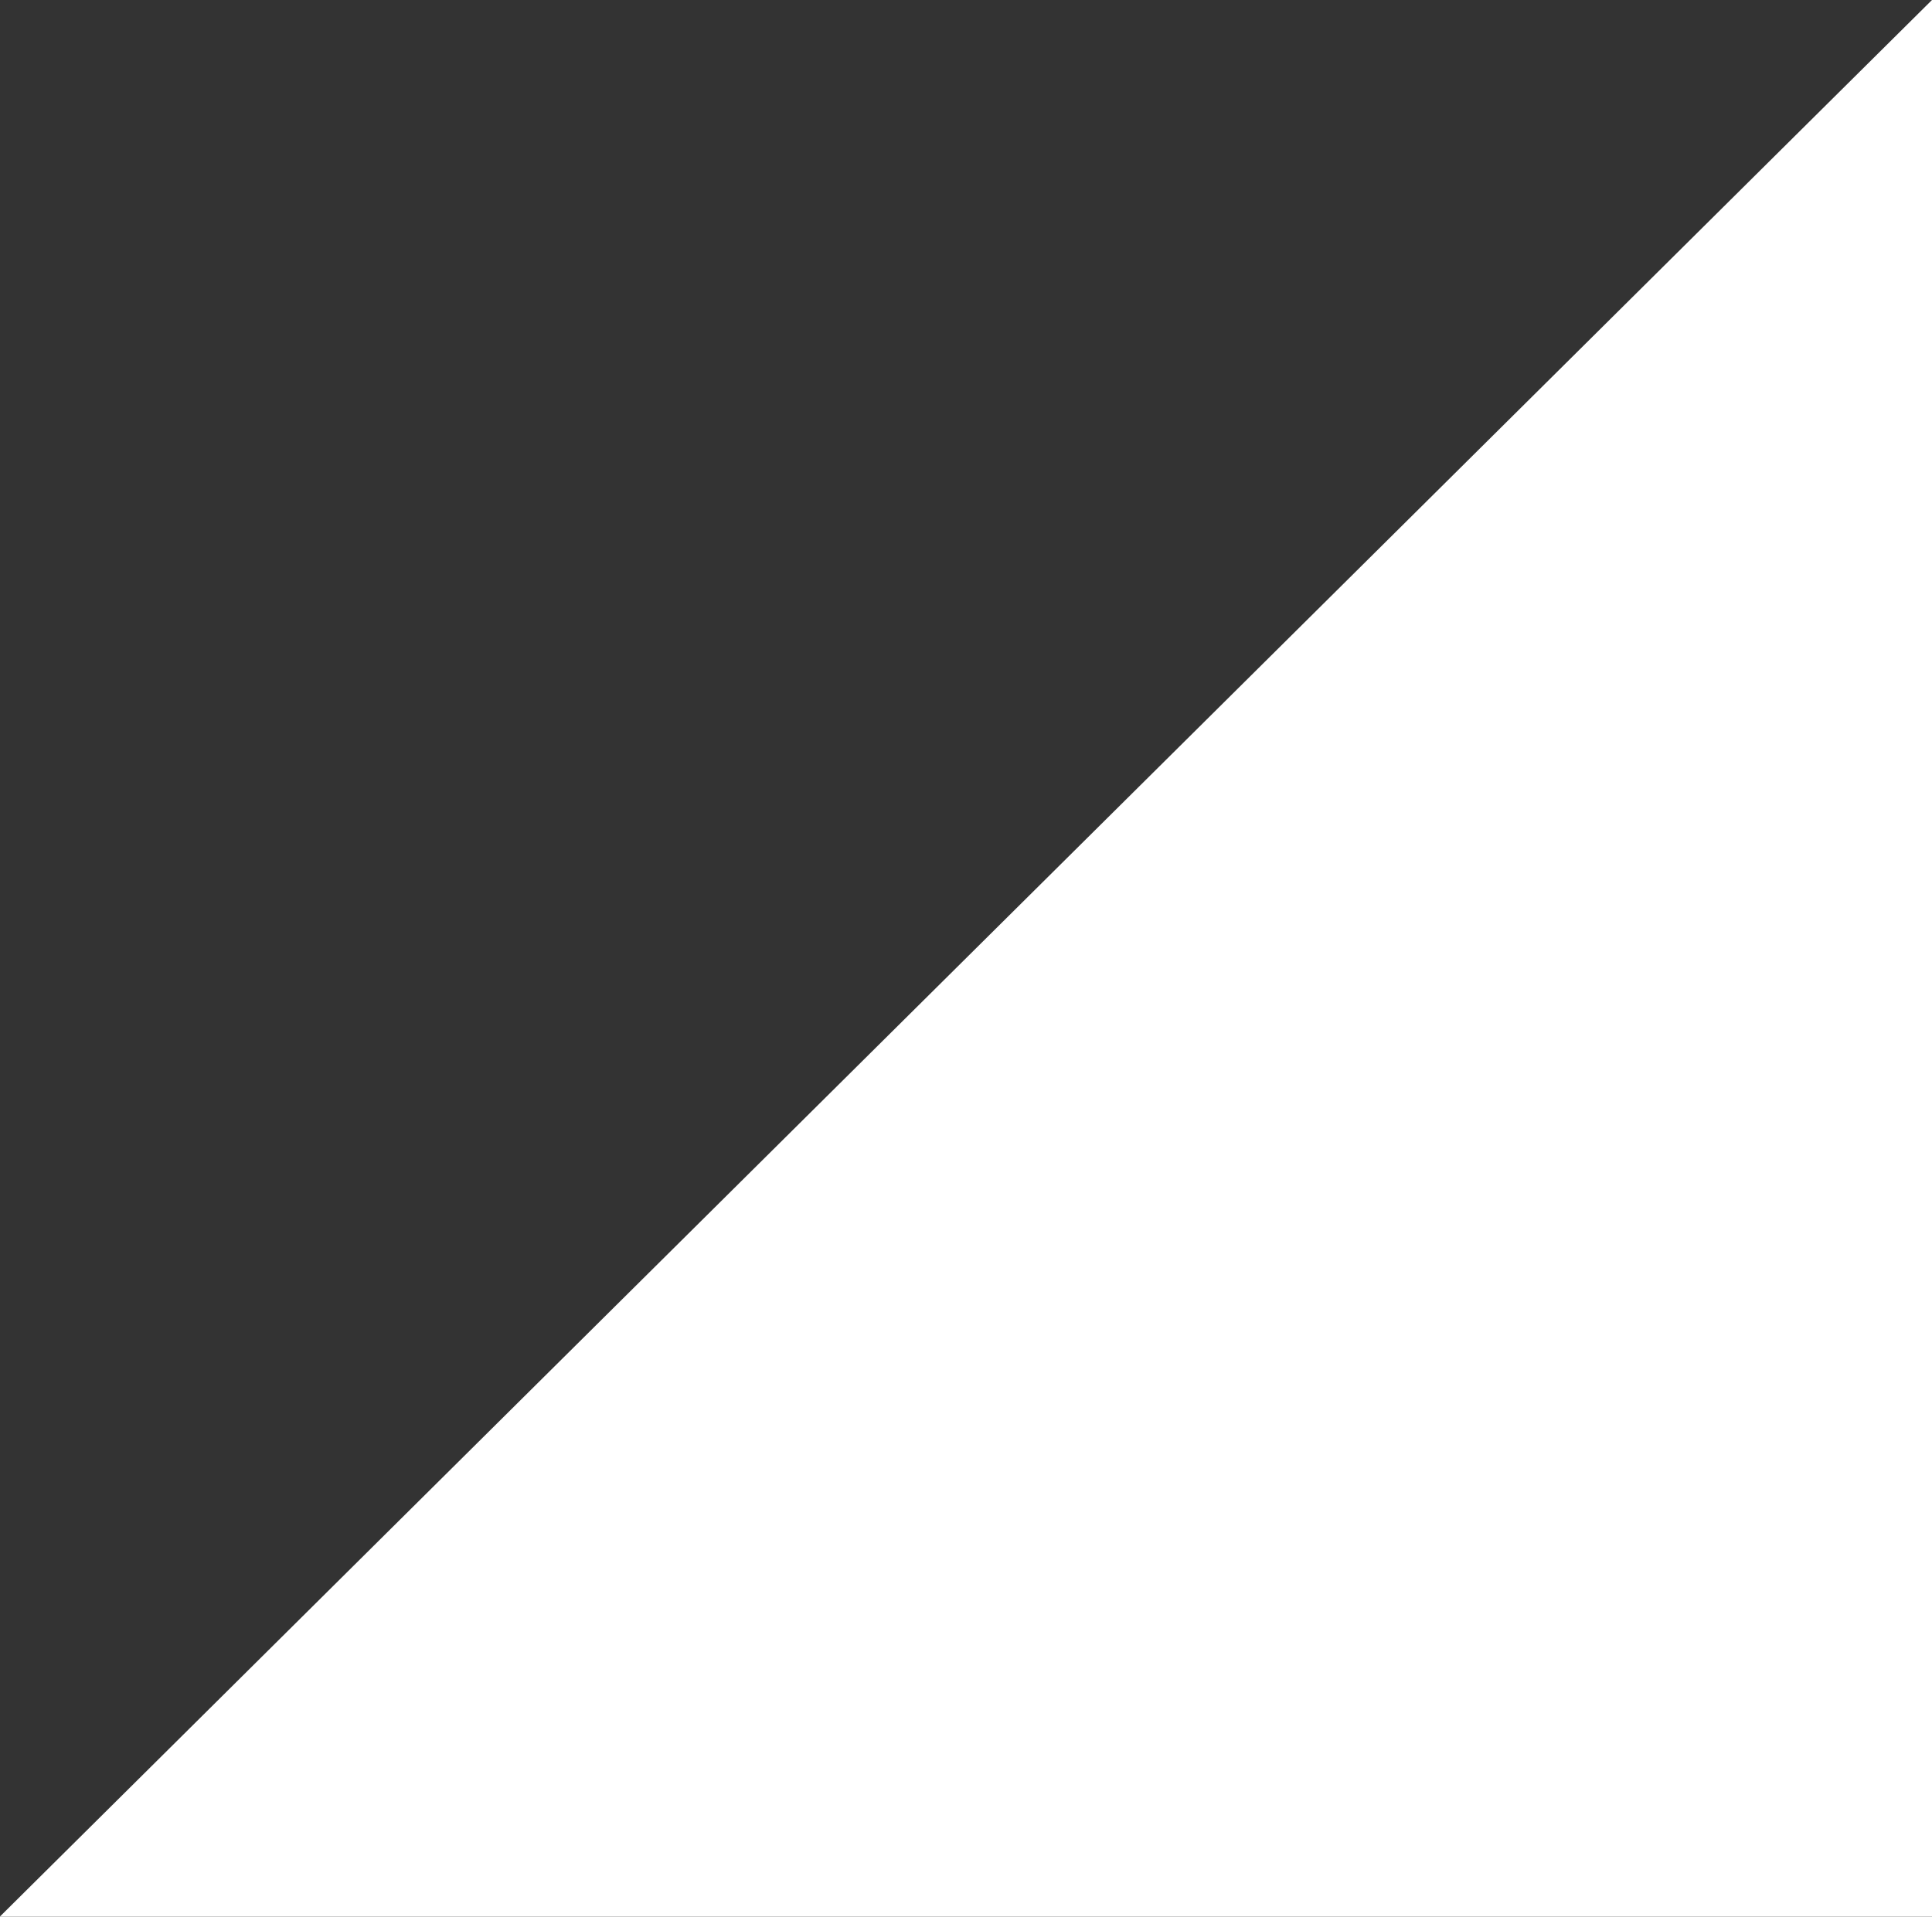 <svg xmlns="http://www.w3.org/2000/svg" id="Calque_2" data-name="Calque 2" viewBox="0 0 55.13 54.7"><rect x="0" y="0" width="55.13" height="54.7" fill="#333333" stroke="none"/><defs><style>      .cls-1 {        fill: #fff;        stroke: #fff;        stroke-miterlimit: 10;      }    </style></defs><g id="Calque_1-2" data-name="Calque 1"><polygon class="cls-1" points="1.21 54.2 54.63 54.2 54.63 1.2 1.21 54.2"></polygon></g></svg>